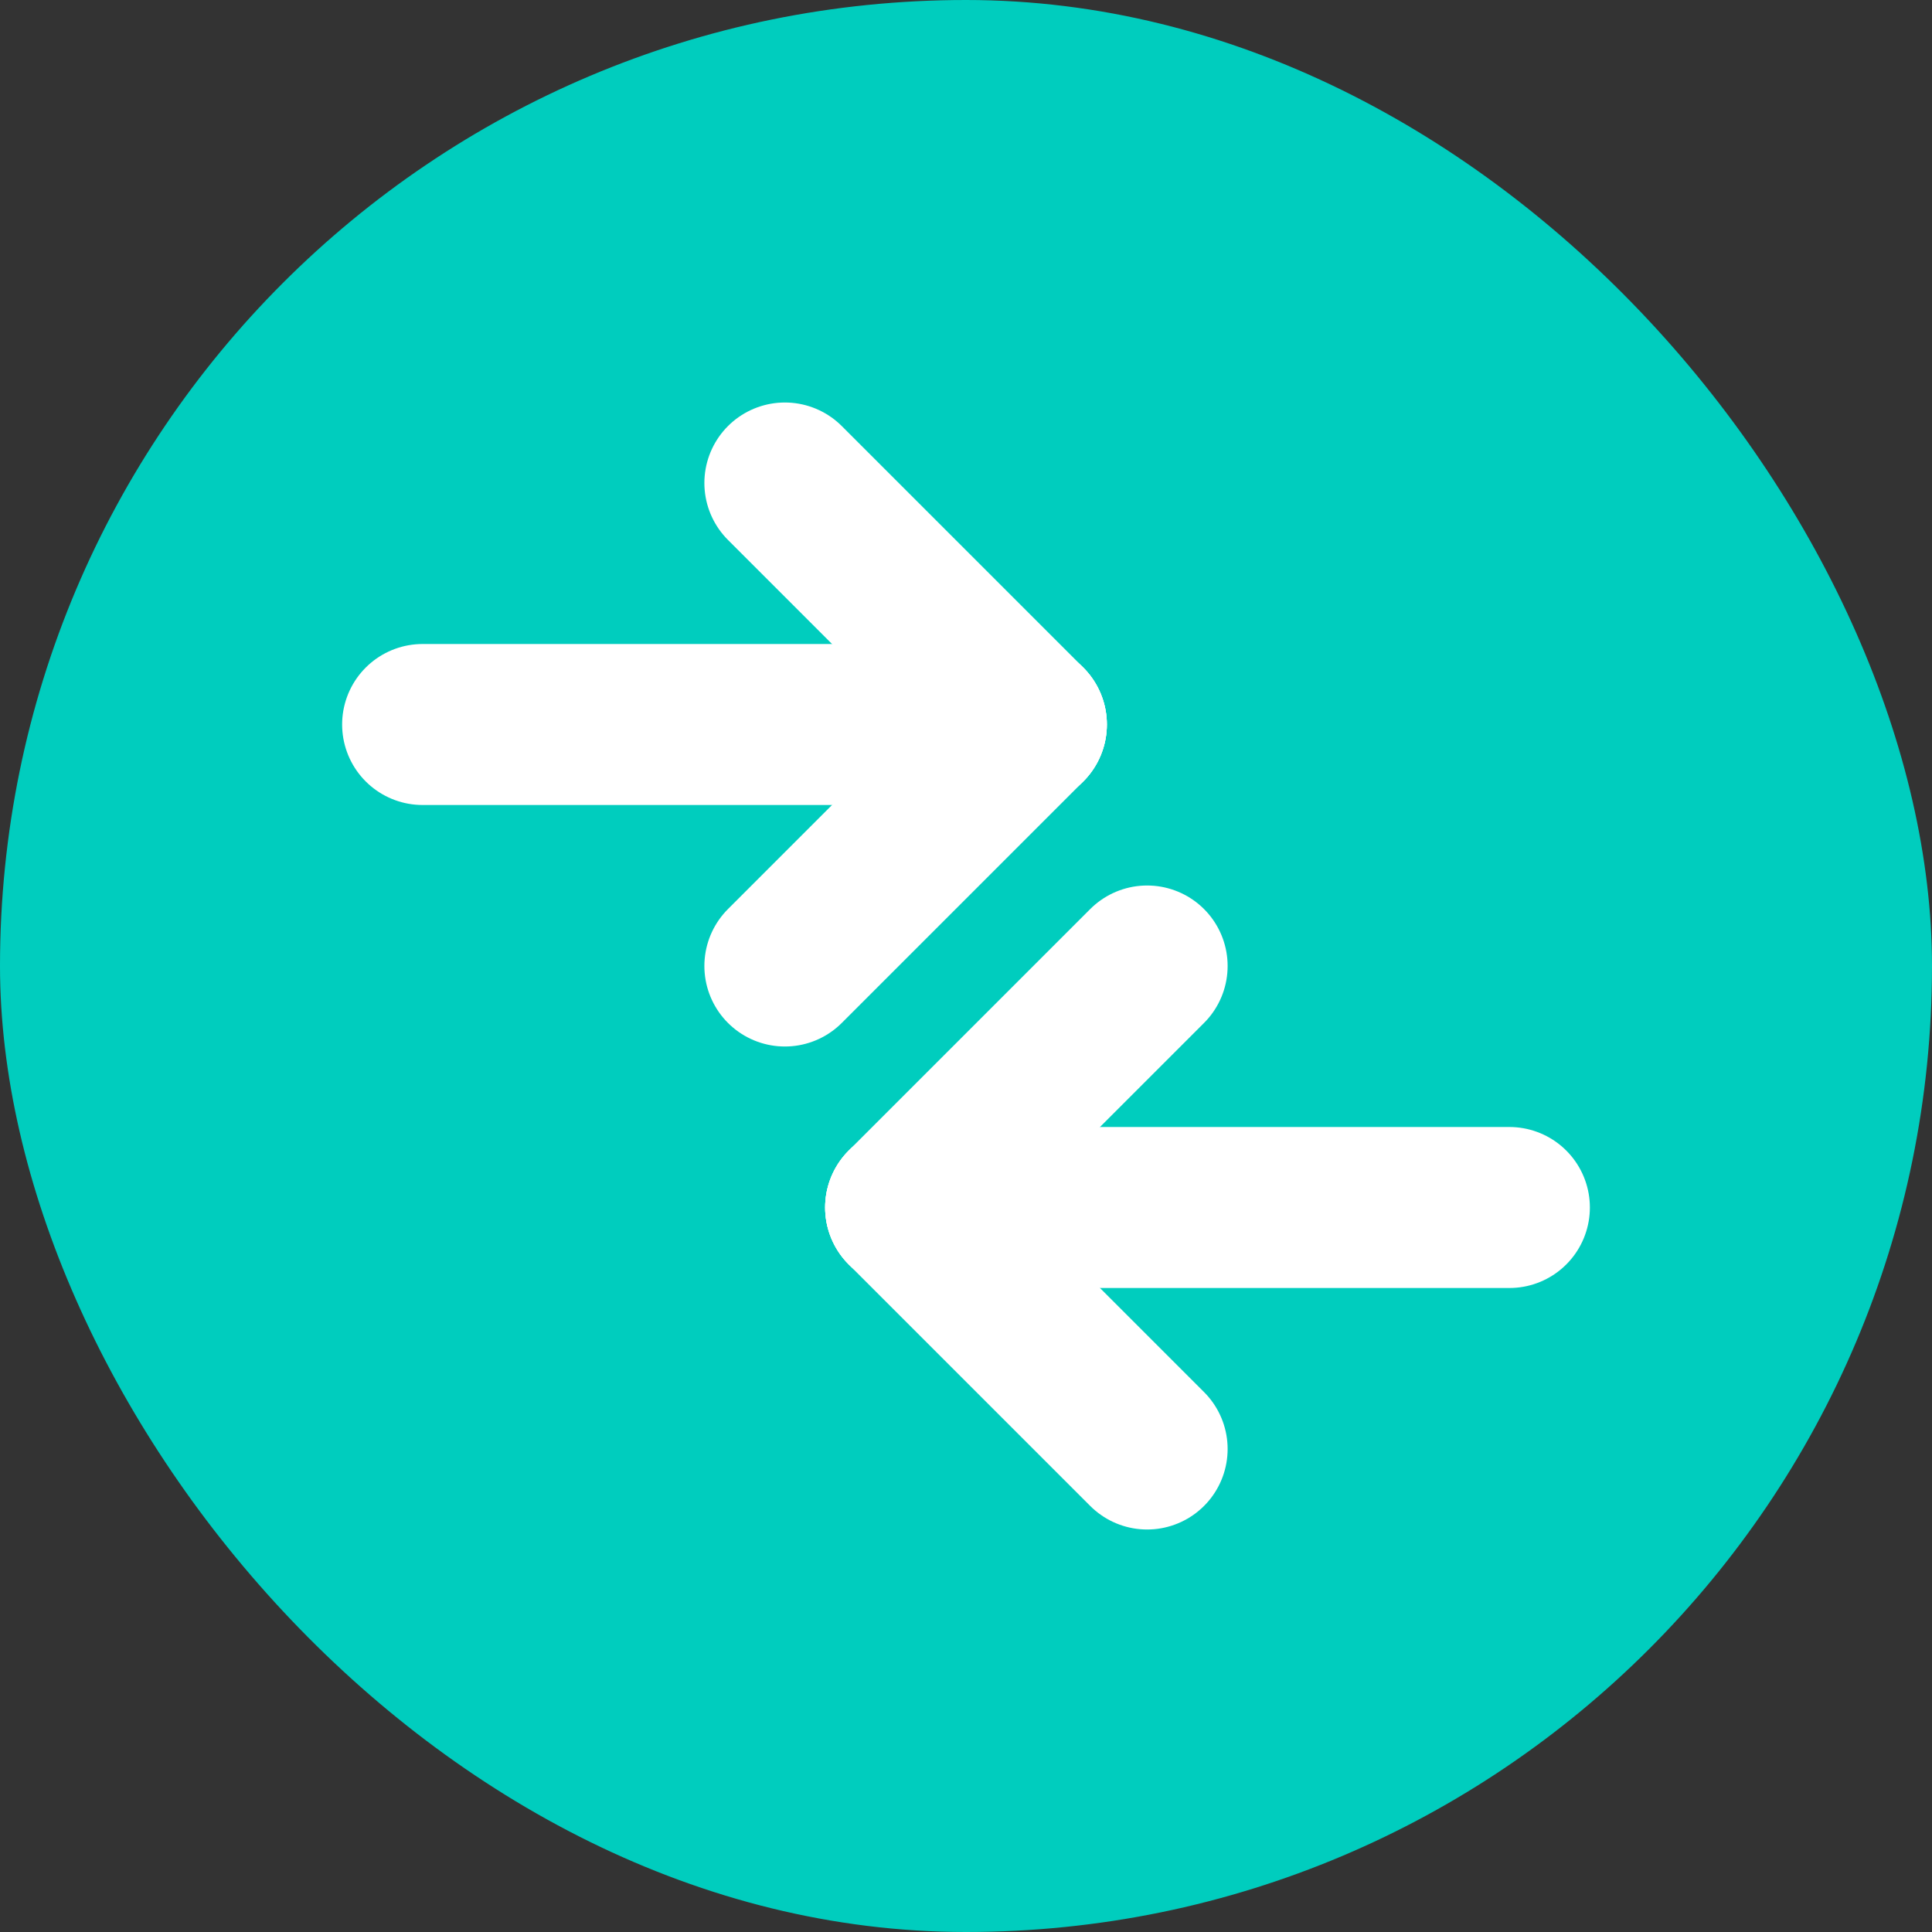 <svg xmlns="http://www.w3.org/2000/svg" width="24" height="24" viewBox="0 0 24 24">
  <rect x="0" y="0" width="24" height="24" fill="#333333" stroke="none"/>
  <g id="Group_15247" data-name="Group 15247" transform="translate(-884 -9120)">
    <rect id="Rectangle_1615" data-name="Rectangle 1615" width="24" height="24" rx="12" transform="translate(884 9120)" fill="#00cdbe"/>
    <g id="Group_1121" data-name="Group 1121" transform="translate(887 9123)">
      <path id="Path_207" data-name="Path 207" d="M0,0H18V18H0Z" fill="none"/>
      <path id="Path_208" data-name="Path 208" d="M11,16h7.5" transform="translate(-2.75 -4)" fill="none" stroke="#fff" stroke-linecap="round" stroke-linejoin="round" stroke-width="2"/>
      <path id="Path_209" data-name="Path 209" d="M11,16l3,3" transform="translate(-2.75 -4)" fill="none" stroke="#fff" stroke-linecap="round" stroke-linejoin="round" stroke-width="2"/>
      <path id="Path_210" data-name="Path 210" d="M11,15l3-3" transform="translate(-2.75 -3)" fill="none" stroke="#fff" stroke-linecap="round" stroke-linejoin="round" stroke-width="2"/>
      <path id="Path_211" data-name="Path 211" d="M10.5,8H3" transform="translate(-0.75 -2)" fill="none" stroke="#fff" stroke-linecap="round" stroke-linejoin="round" stroke-width="2"/>
      <path id="Path_212" data-name="Path 212" d="M12,8,9,11" transform="translate(-2.25 -2)" fill="none" stroke="#fff" stroke-linecap="round" stroke-linejoin="round" stroke-width="2"/>
      <path id="Path_213" data-name="Path 213" d="M12,7,9,4" transform="translate(-2.25 -1)" fill="none" stroke="#fff" stroke-linecap="round" stroke-linejoin="round" stroke-width="2"/>
    </g>
  </g>
</svg>
